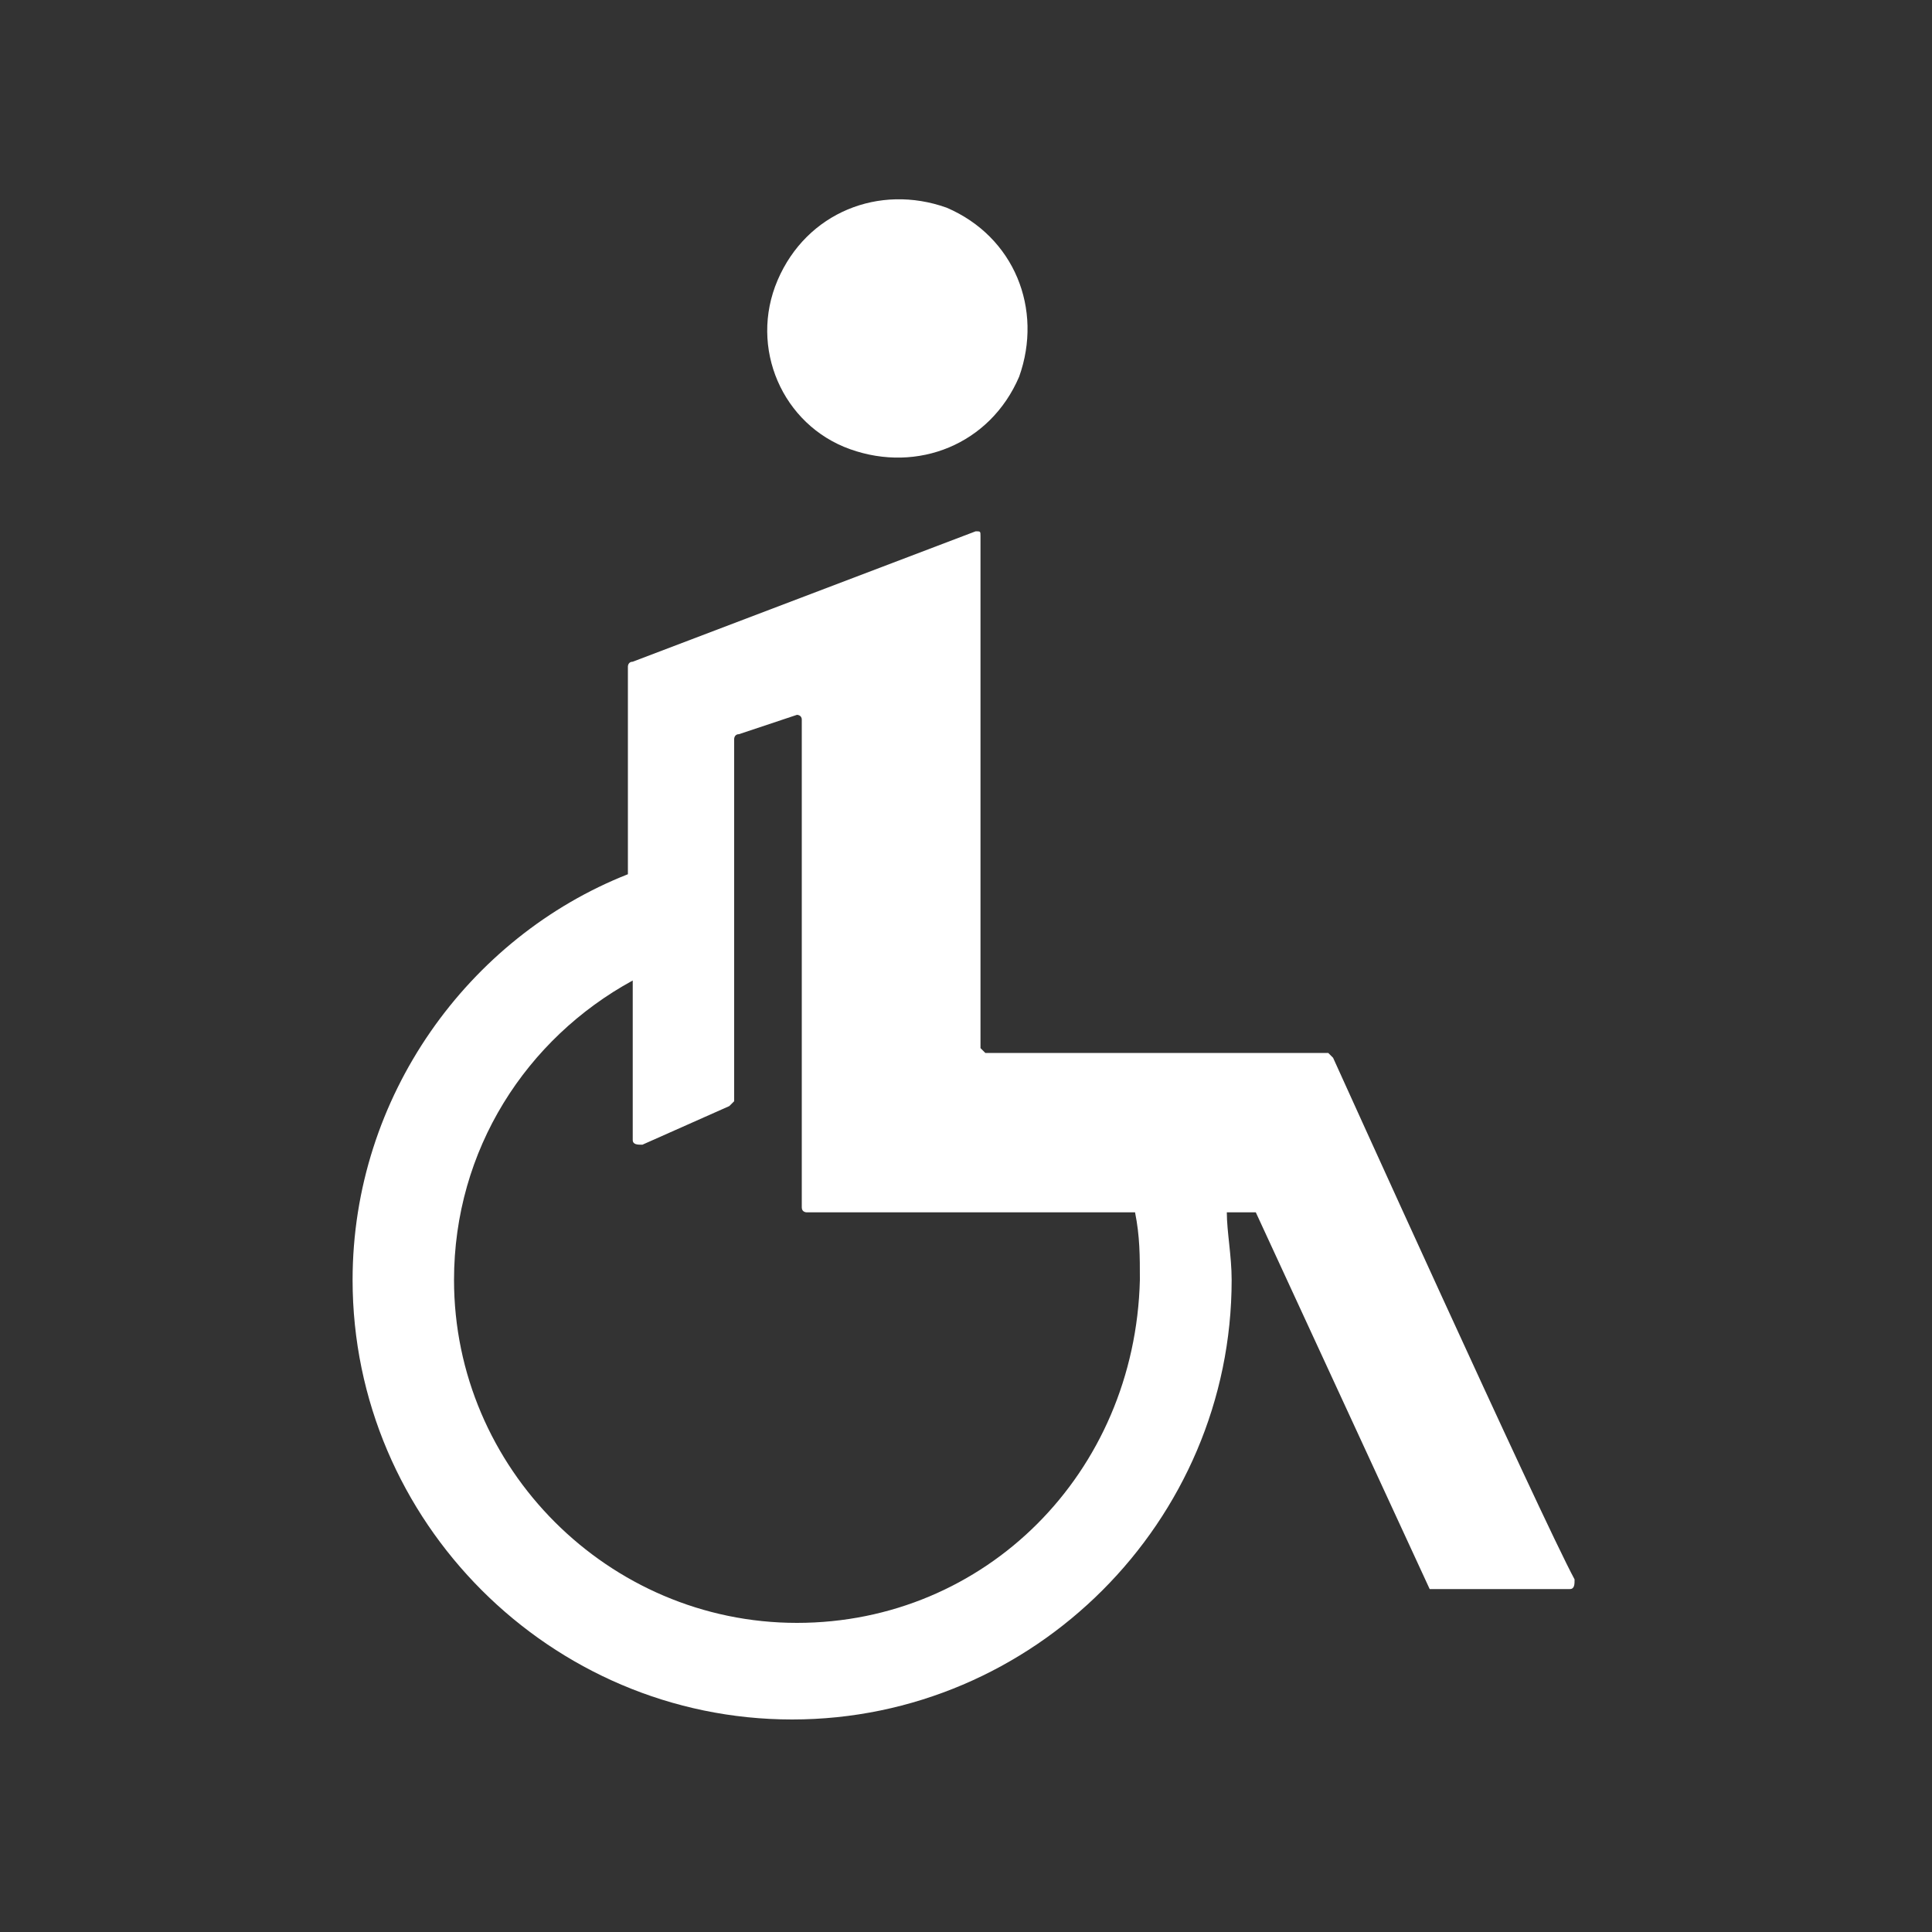 <?xml version="1.0" encoding="utf-8"?>
<!-- Generator: Adobe Illustrator 23.0.3, SVG Export Plug-In . SVG Version: 6.00 Build 0)  -->
<svg version="1.1" id="Barrierefreiheit" xmlns="http://www.w3.org/2000/svg" xmlns:xlink="http://www.w3.org/1999/xlink" x="0px"
	 y="0px" viewBox="0 0 40 40" style="enable-background:new 0 0 40 40;" xml:space="preserve" width="24" height="24">
<rect x="0" y="0" width="40" height="40" fill="#333333" stroke="none"/>
<style type="text/css">
	.st0{fill:#fff;}
</style>
<path class="st0" d="M16.5,33.6c-3.9,0-7.1-3.2-7.1-7.1c0-2.7,1.5-5,3.7-6.2v3.3c0,0.1,0.1,0.1,0.2,0.1c0,0,1.8-0.8,1.8-0.8	c0,0,0.1-0.1,0.1-0.1v-7.5c0,0,0-0.1,0.1-0.1l1.2-0.4c0,0,0.1,0,0.1,0.1V25c0,0.1,0.1,0.1,0.1,0.1l6.8,0c0.1,0.5,0.1,0.9,0.1,1.4	C23.5,30.5,20.4,33.6,16.5,33.6 M27.6,21.9c0,0-0.1-0.1-0.1-0.1h-7.1c0,0-0.1-0.1-0.1-0.1V11.1c0-0.1,0-0.1-0.1-0.1l-7.1,2.7	c-0.1,0-0.1,0.1-0.1,0.1v4.3c-3.3,1.3-5.7,4.6-5.7,8.4c0,5,4.1,9.1,9.1,9.1c5,0,9.1-4.1,9.1-9.1c0-0.5-0.1-1-0.1-1.4H26l3.6,7.8h2.9	c0.1,0,0.1-0.1,0.1-0.2C31.9,31.4,27.6,21.9,27.6,21.9"/>
<path class="st0" d="M17.6,9.3c1.4,0.5,2.9-0.1,3.5-1.5c0.5-1.4-0.1-2.9-1.5-3.5c-1.4-0.5-2.9,0.1-3.5,1.5	C15.5,7.2,16.2,8.8,17.6,9.3"/>
</svg>